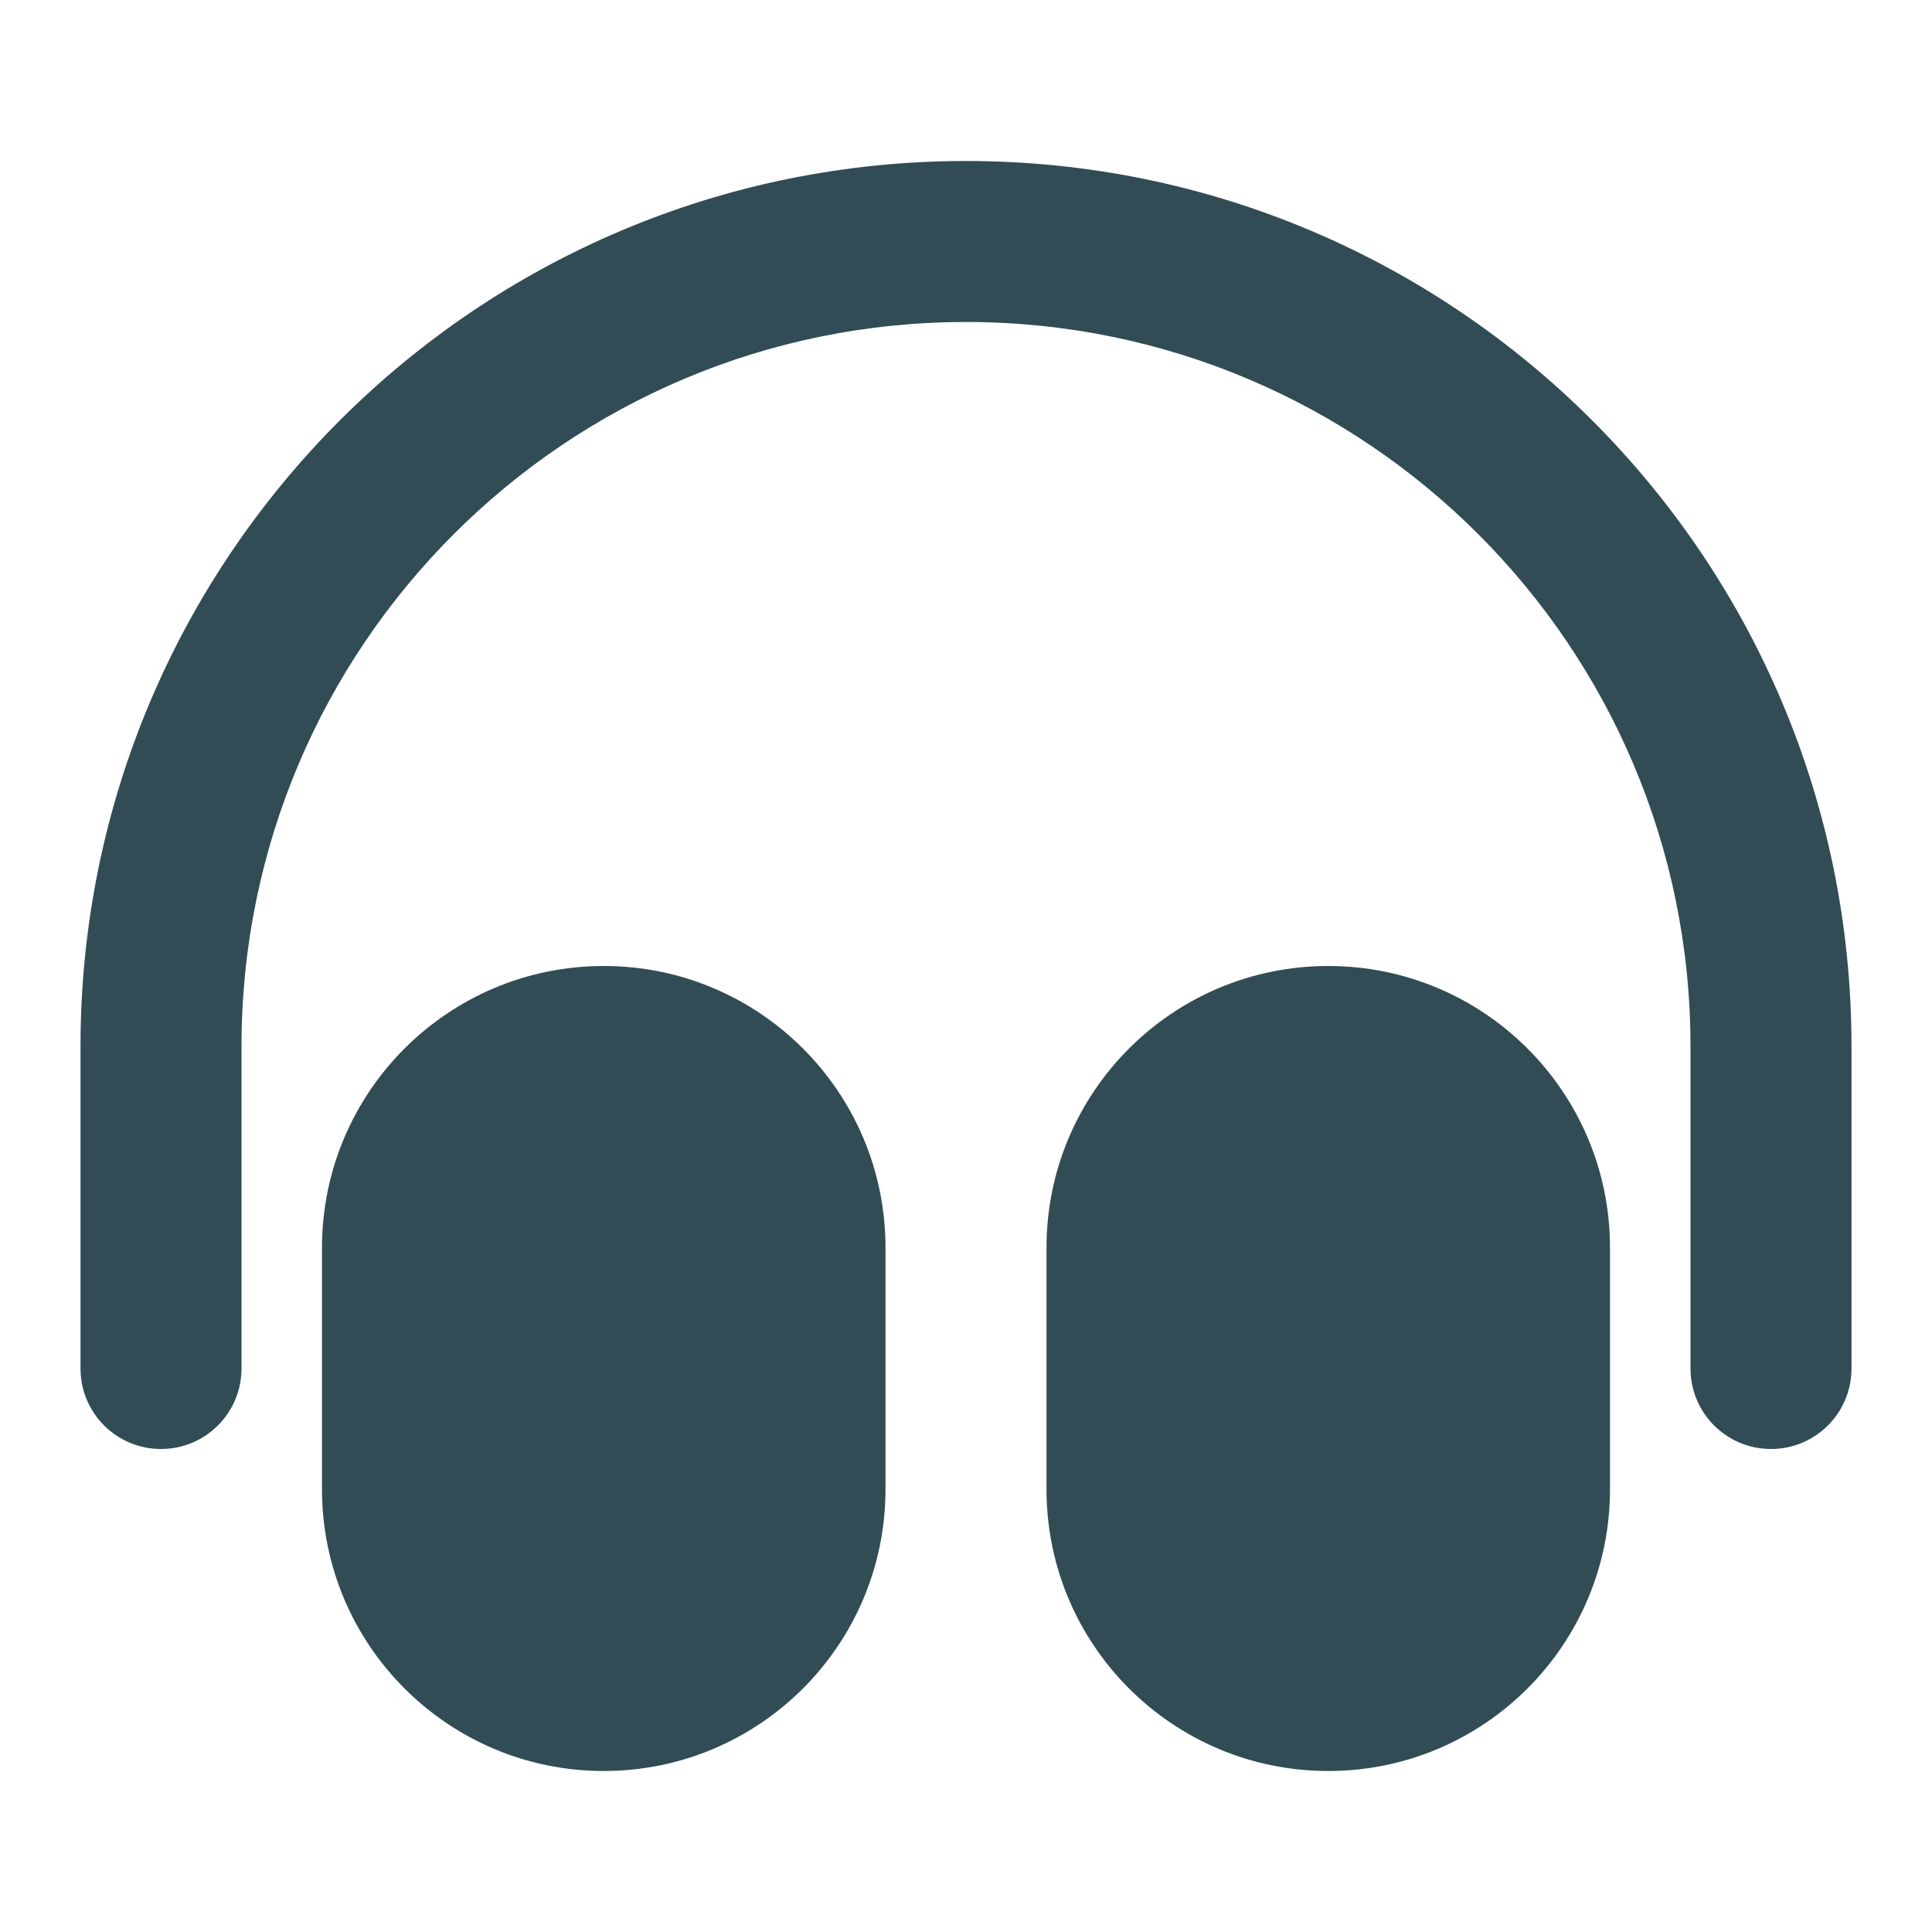 <?xml version="1.0" encoding="UTF-8"?> <svg xmlns="http://www.w3.org/2000/svg" width="48" height="48" viewBox="0 0 48 48" fill="none"> <path d="M2 26C2 13.85 11.85 4 24 4C36.15 4 46 13.85 46 26V34C46 35.105 45.105 36 44 36C42.895 36 42 35.105 42 34V26C42 16.059 33.941 8 24 8C14.059 8 6 16.059 6 26V34C6 35.105 5.105 36 4 36C2.895 36 2 35.105 2 34V26Z" fill="#314C55"></path> <path fill-rule="evenodd" clip-rule="evenodd" d="M8 31C8 27.134 11.134 24 15 24C18.866 24 22 27.134 22 31V37C22 40.866 18.866 44 15 44C11.134 44 8 40.866 8 37V31Z" fill="#314C55"></path> <path fill-rule="evenodd" clip-rule="evenodd" d="M33 24C29.134 24 26 27.134 26 31V37C26 40.866 29.134 44 33 44C36.866 44 40 40.866 40 37V31C40 27.134 36.866 24 33 24Z" fill="#314C55"></path> </svg> 